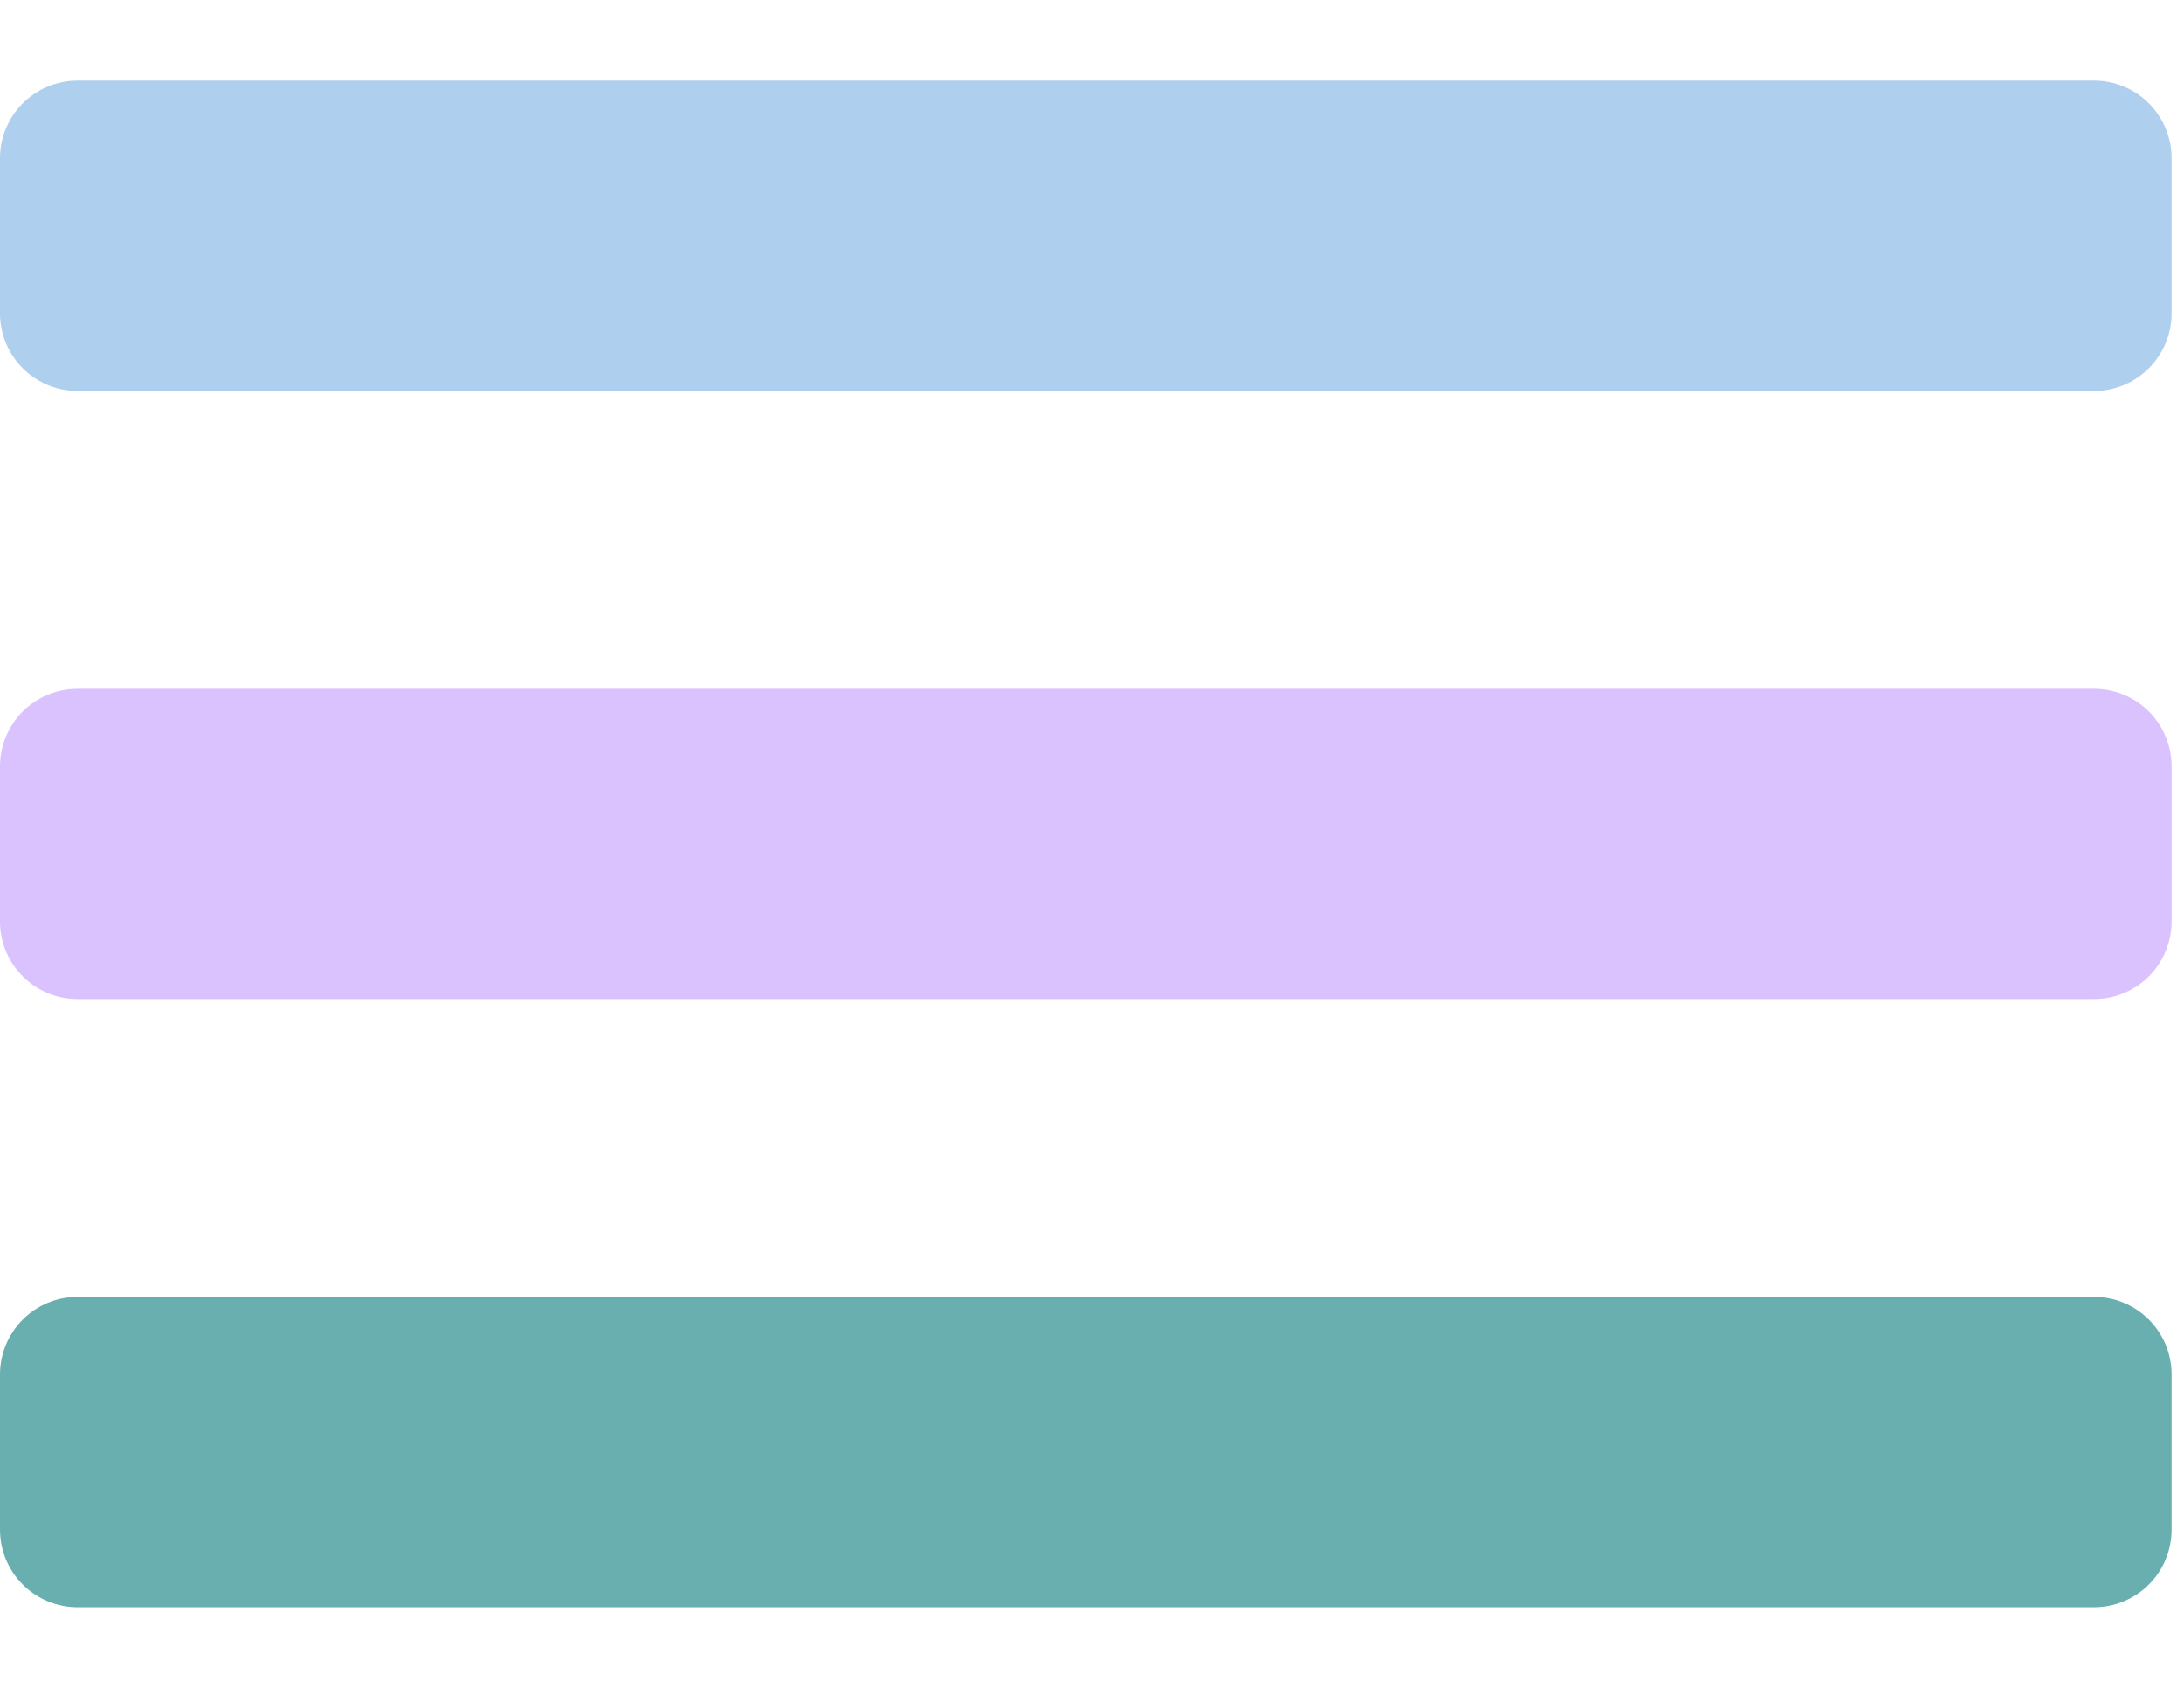 <svg width="22" height="17" viewBox="0 0 22 17" fill="none" xmlns="http://www.w3.org/2000/svg">
<g clip-path="url(#clip0_410_52)">
<path d="M21.094 0.812H0.781C0.574 0.812 0.375 0.895 0.229 1.041C0.082 1.188 0 1.387 0 1.594L0 3.156C0 3.363 0.082 3.562 0.229 3.709C0.375 3.855 0.574 3.938 0.781 3.938H21.094C21.301 3.938 21.5 3.855 21.646 3.709C21.793 3.562 21.875 3.363 21.875 3.156V1.594C21.875 1.387 21.793 1.188 21.646 1.041C21.5 0.895 21.301 0.812 21.094 0.812Z" fill="#AECFEE"/>
<path d="M21.094 6.938H0.781C0.574 6.938 0.375 7.02 0.229 7.166C0.082 7.313 0 7.512 0 7.719L0 9.281C0 9.488 0.082 9.687 0.229 9.834C0.375 9.98 0.574 10.062 0.781 10.062H21.094C21.301 10.062 21.5 9.98 21.646 9.834C21.793 9.687 21.875 9.488 21.875 9.281V7.719C21.875 7.512 21.793 7.313 21.646 7.166C21.5 7.02 21.301 6.938 21.094 6.938Z" fill="#DAC2FE"/>
<path d="M21.094 13.062H0.781C0.574 13.062 0.375 13.145 0.229 13.291C0.082 13.438 0 13.636 0 13.844L0 15.406C0 15.614 0.082 15.812 0.229 15.959C0.375 16.105 0.574 16.188 0.781 16.188H21.094C21.301 16.188 21.5 16.105 21.646 15.959C21.793 15.812 21.875 15.614 21.875 15.406V13.844C21.875 13.636 21.793 13.438 21.646 13.291C21.5 13.145 21.301 13.062 21.094 13.062Z" fill="#69AFAF"/>
</g>
<defs>
<clipPath id="clip0_410_52">
<rect width="21.875" height="15.375" fill="white" transform="translate(0 0.812)"/>
</clipPath>
</defs>
</svg>

